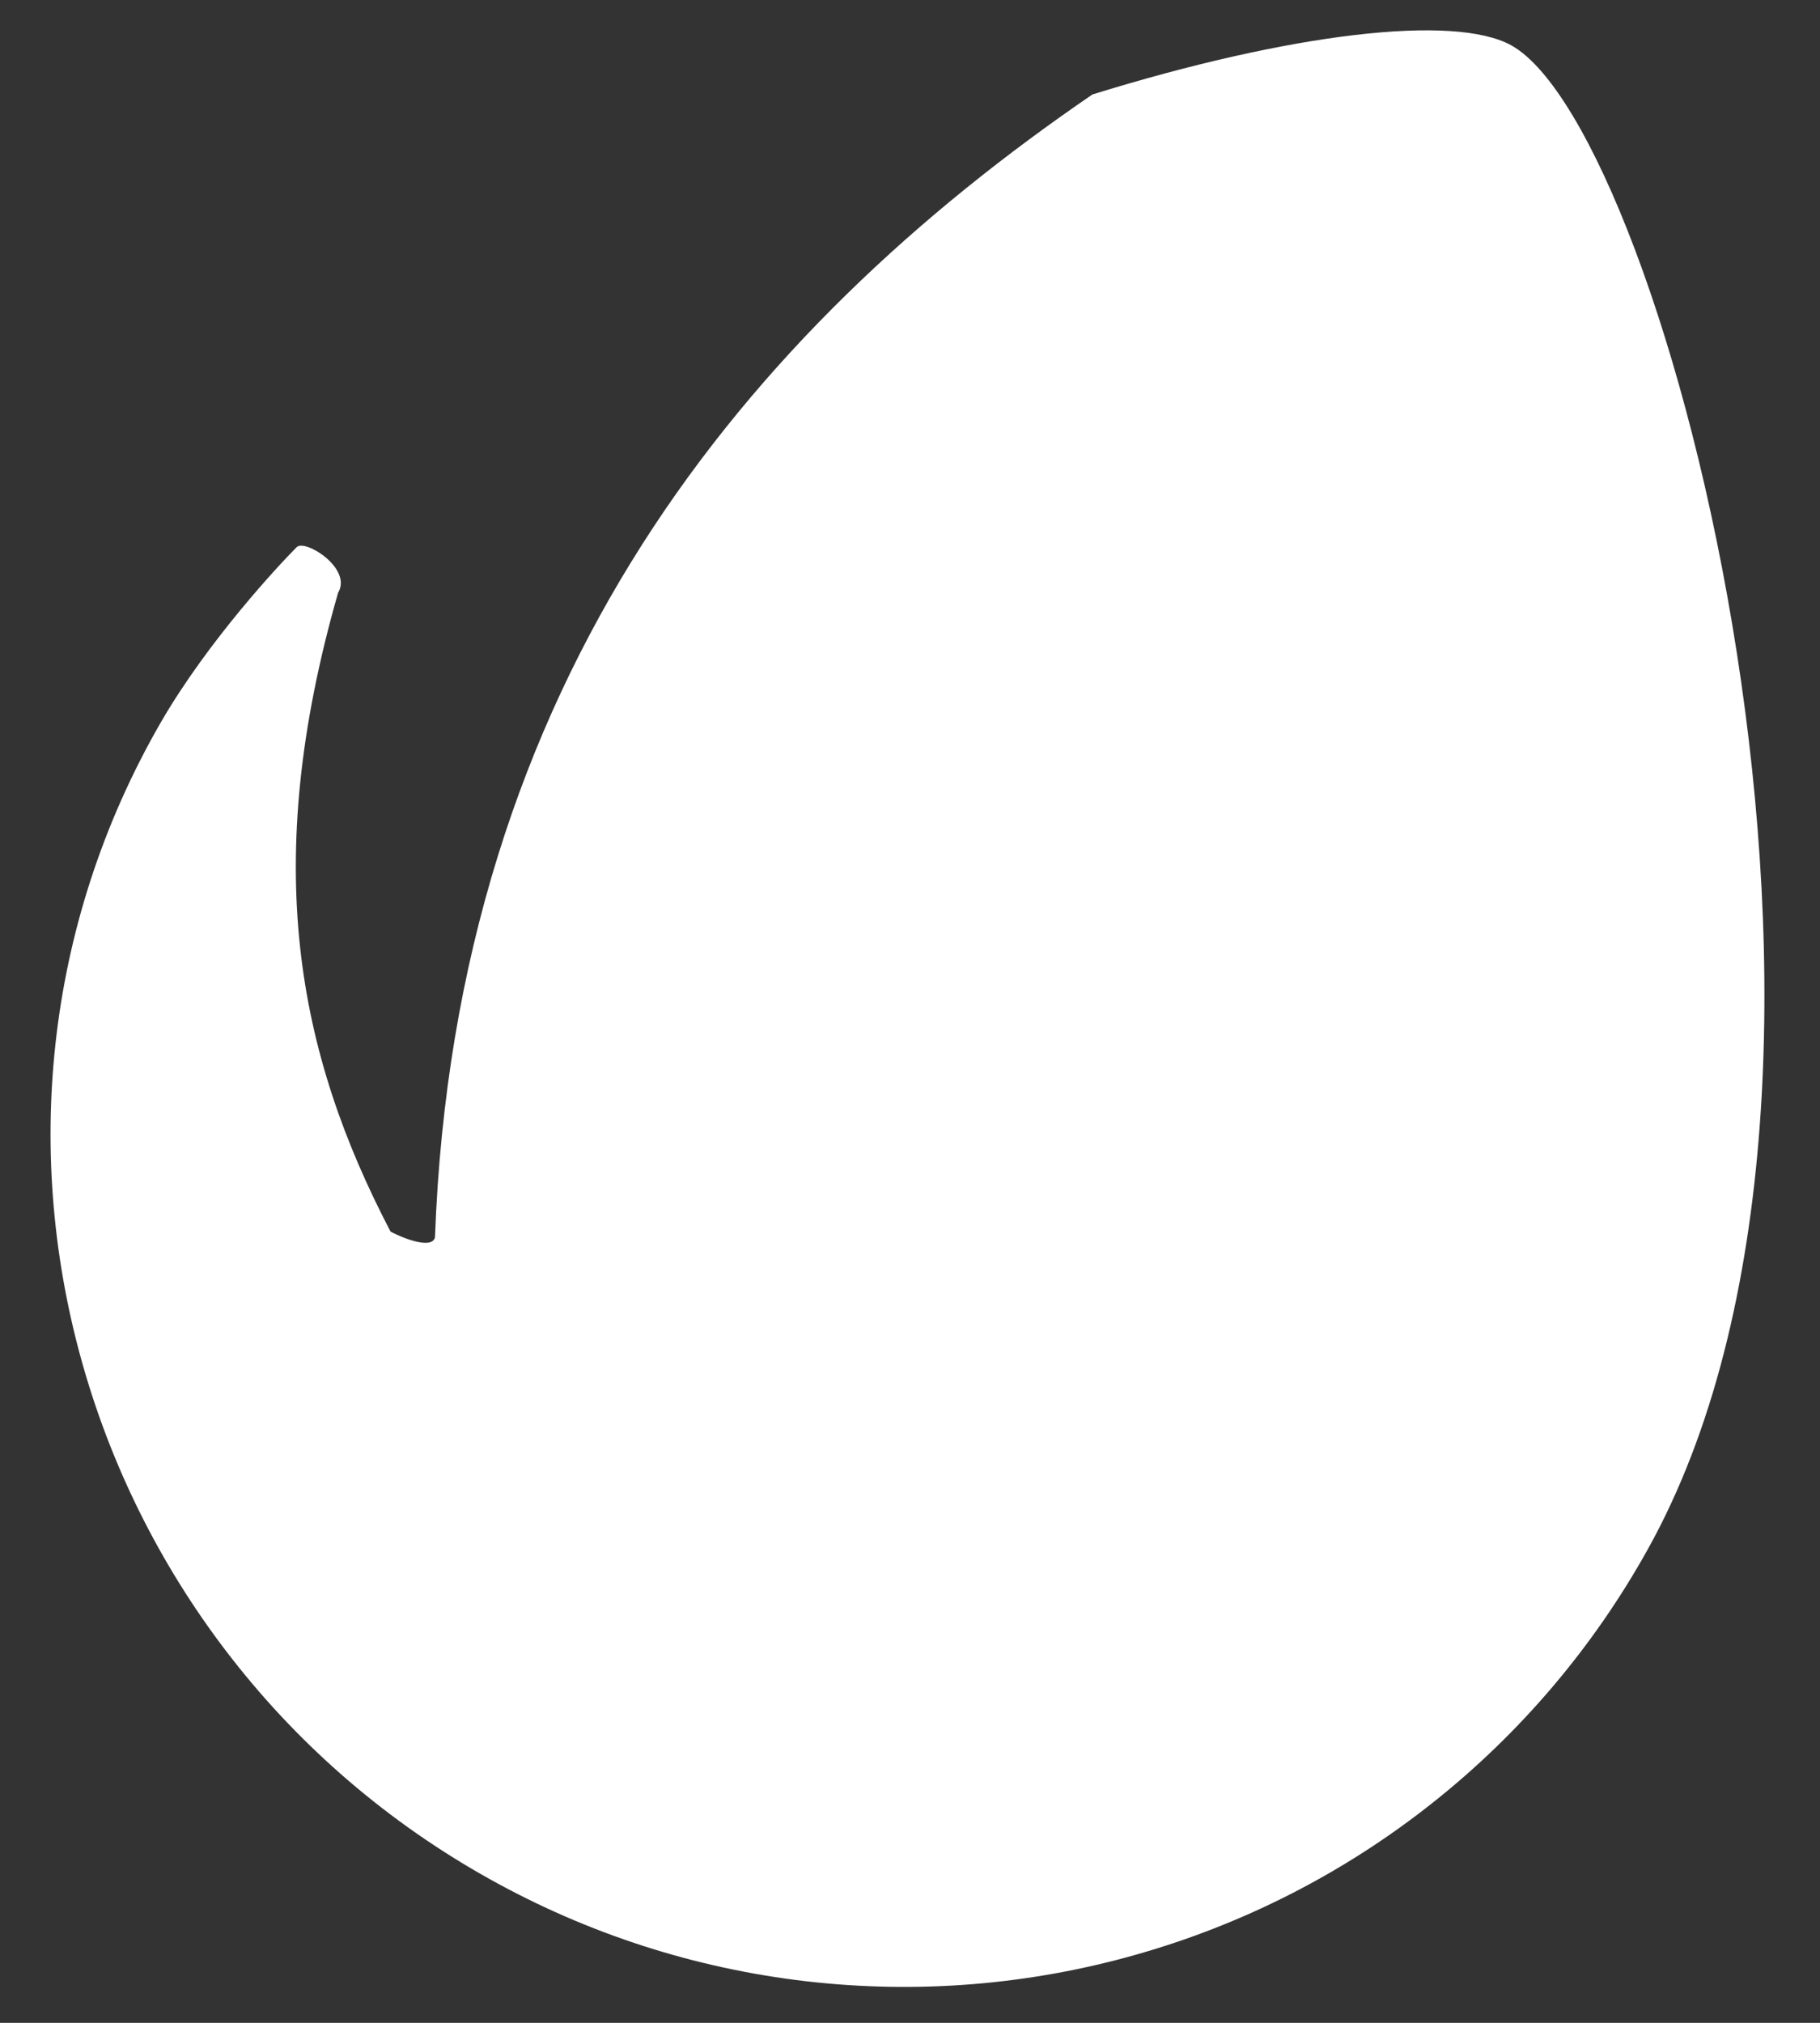 <svg width="18" height="20" viewBox="0 0 18 20" fill="none" xmlns="http://www.w3.org/2000/svg">
<rect x="0" y="0" width="18" height="20" fill="#333333" stroke="none"/>
<g clip-path="url(#clip0_44_3)">
<path d="M14.948 0.449C14.381 0.134 12.757 0.329 10.804 0.934C7.388 3.269 4.504 6.71 4.302 12.235C4.267 12.367 3.929 12.216 3.862 12.176C2.939 10.408 2.573 8.547 3.344 5.86C3.487 5.621 3.018 5.326 2.934 5.41C2.766 5.578 2.061 6.33 1.591 7.141C-0.73 11.165 0.789 16.325 4.849 18.582C5.815 19.12 6.876 19.462 7.974 19.589C9.072 19.716 10.184 19.626 11.246 19.323C12.309 19.021 13.302 18.512 14.168 17.825C15.034 17.139 15.756 16.289 16.294 15.323C18.91 10.639 16.481 1.306 14.948 0.449Z" fill="white"/>
</g>
<defs>
<clipPath id="clip0_44_3">
<rect width="18" height="20" fill="white"/>
</clipPath>
</defs>
</svg>
